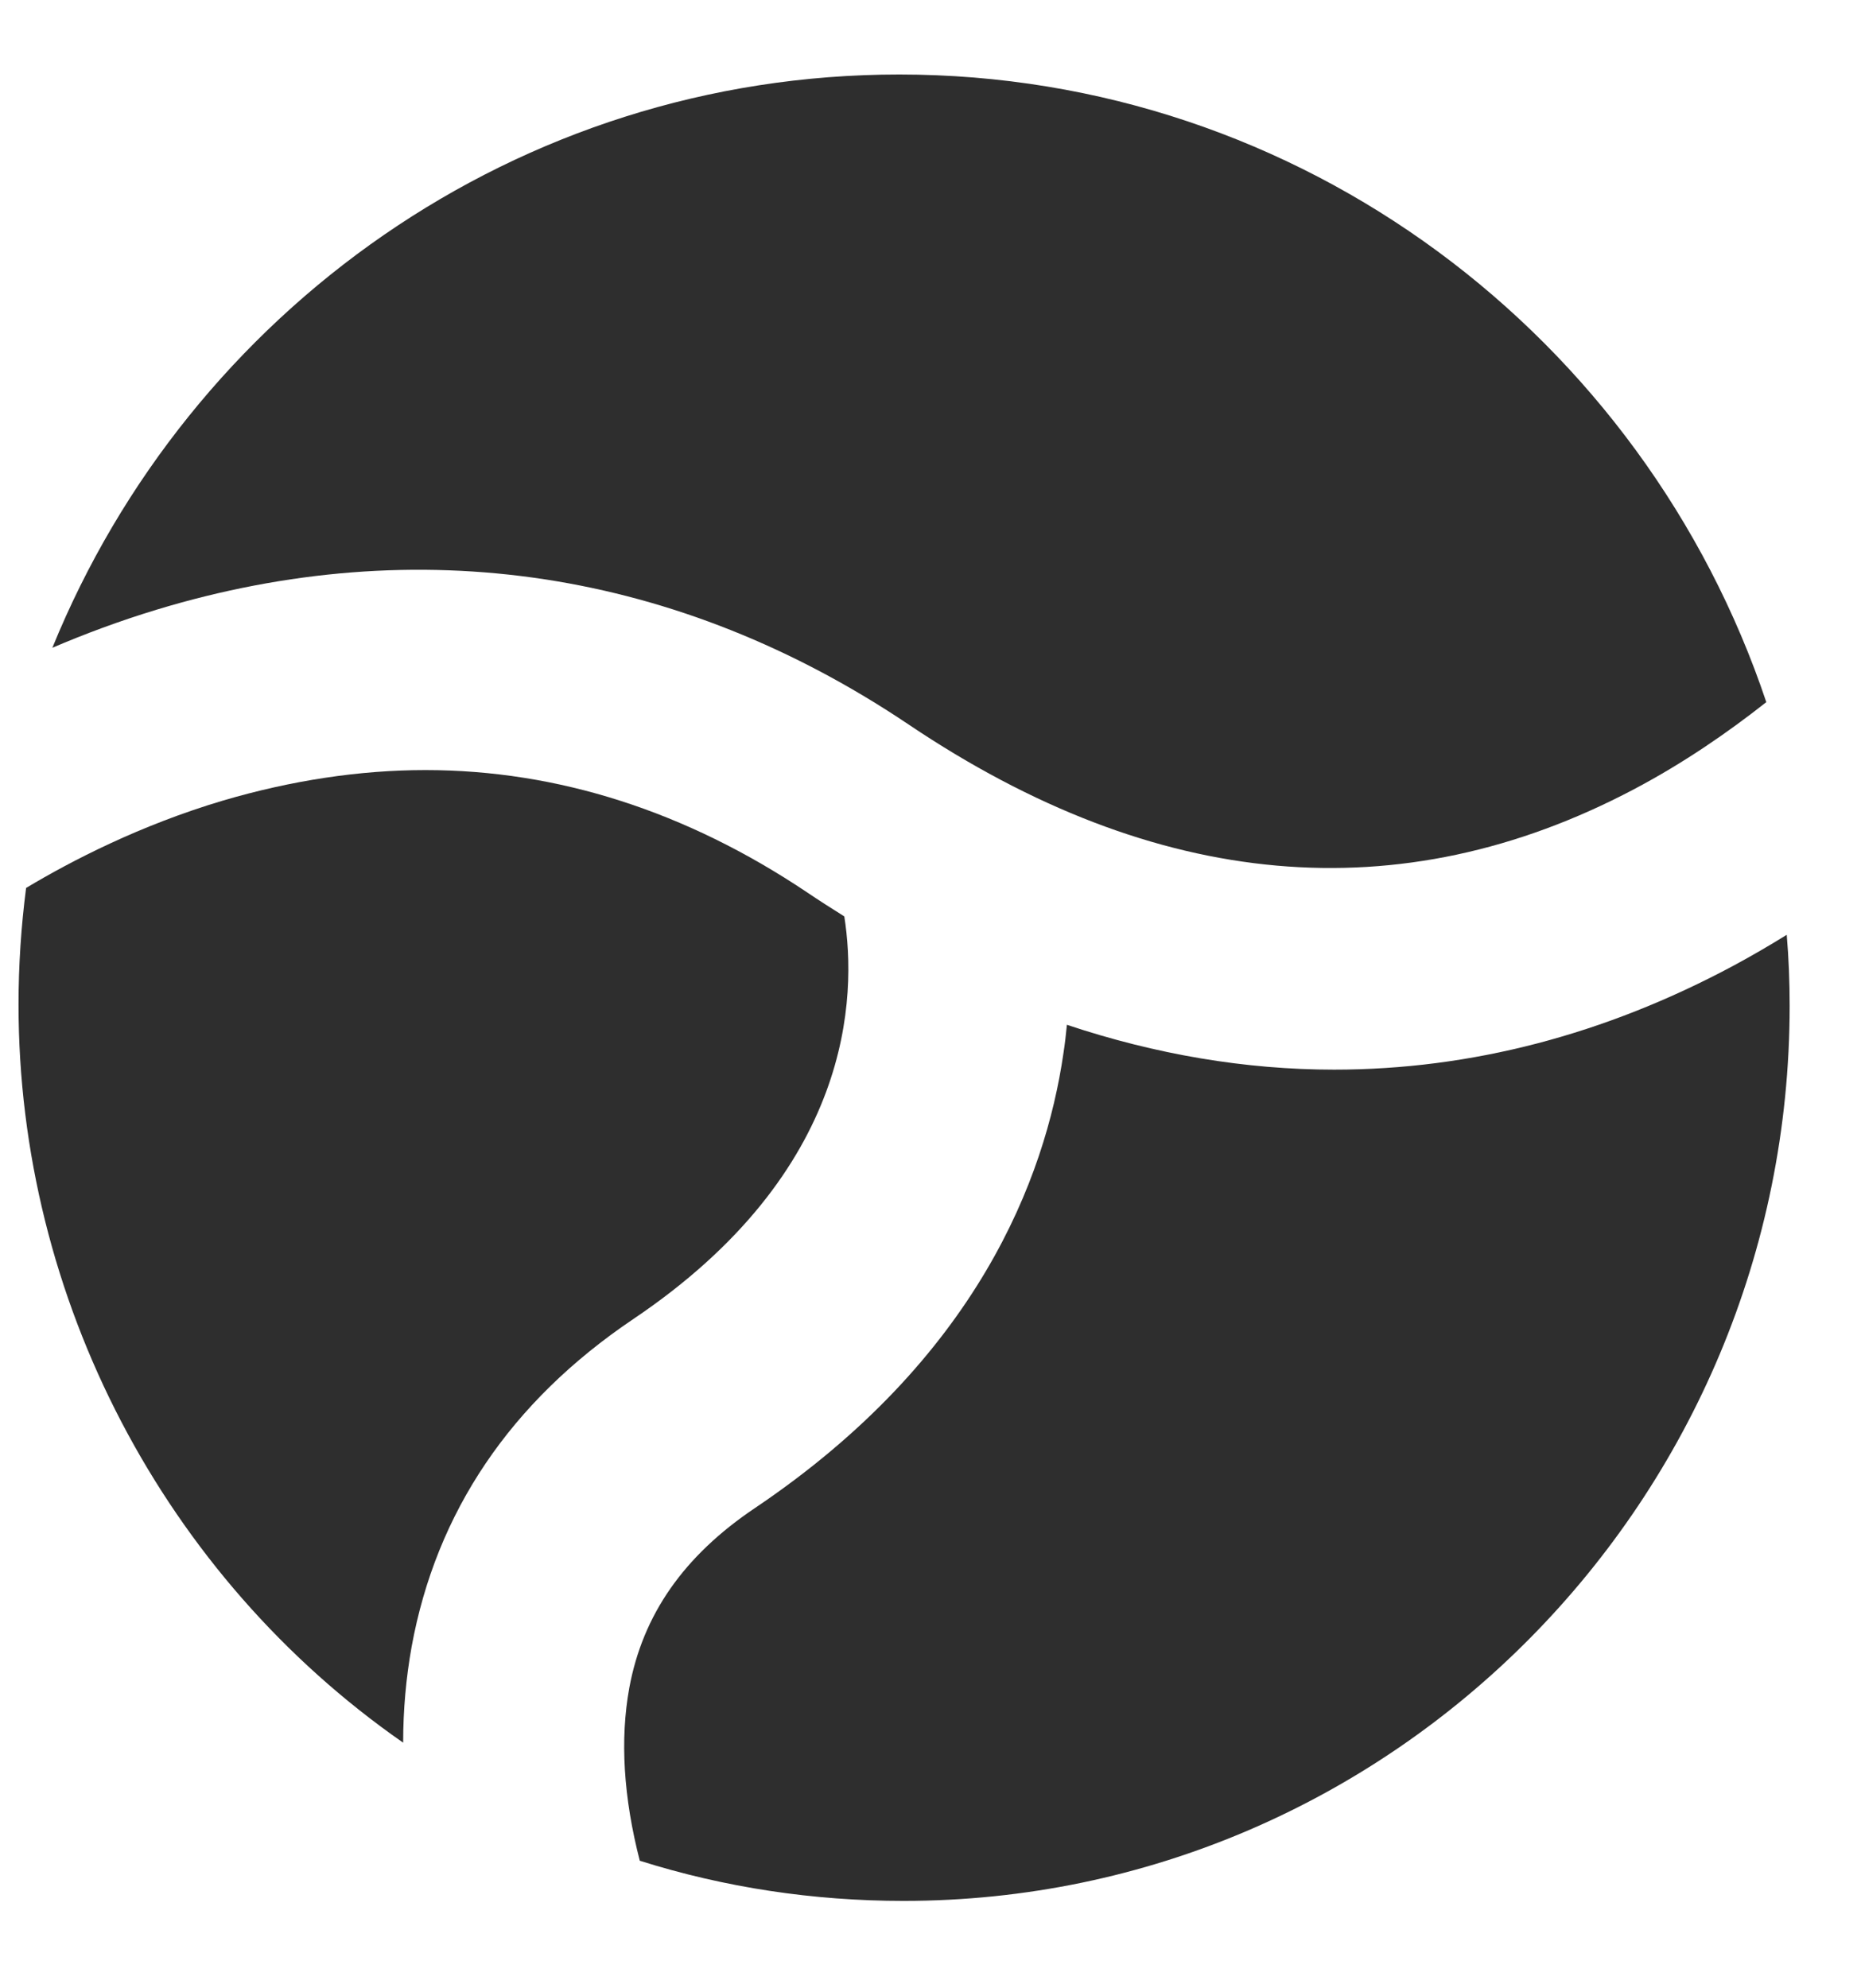 <svg width="44" height="47" viewBox="0 0 44 47" fill="none" xmlns="http://www.w3.org/2000/svg">
<g id="teknasyon-logo-white 1" clip-path="url(#clip0_747_615)">
<path id="Vector" d="M15.134 43.986C17.135 44.617 19.232 44.933 21.363 44.933C32.914 44.933 42.313 35.438 42.313 23.775C42.313 23.22 42.292 22.659 42.244 22.097C41.836 22.35 41.413 22.596 40.984 22.827C37.946 24.455 34.776 25.284 31.544 25.284C29.447 25.284 27.329 24.926 25.225 24.224C25.204 24.448 25.177 24.68 25.142 24.904C24.713 27.852 23.101 32.112 17.848 35.648C16.166 36.778 15.197 38.168 14.878 39.901C14.657 41.115 14.74 42.484 15.127 43.986H15.134Z" fill="#2E2E2E"/>
<path id="Vector_2" d="M9.532 41.193C3.891 37.27 0.438 30.708 0.438 23.747C0.438 22.82 0.5 21.894 0.617 20.989C1.697 20.343 3.31 19.508 5.268 18.925C6.888 18.448 8.5 18.203 10.058 18.203C13.186 18.203 16.224 19.178 19.083 21.094C19.373 21.29 19.671 21.48 19.962 21.662C20.259 23.55 20.176 27.684 14.965 31.185C12.072 33.136 10.314 35.74 9.732 38.926C9.601 39.656 9.532 40.414 9.532 41.193Z" fill="#2E2E2E"/>
<path id="Vector_3" d="M38.625 18.66C33.102 21.572 27.337 21.06 21.489 17.13C16.042 13.467 9.889 12.533 3.695 14.414C2.816 14.681 1.993 14.989 1.238 15.312C4.477 7.361 12.222 1.761 21.261 1.761C30.777 1.761 38.868 7.972 41.761 16.597C40.854 17.312 39.809 18.035 38.625 18.66Z" fill="#2E2E2E"/>
</g>
<defs>
<clipPath id="clip0_747_615">
<rect width="43.421" height="46.316" fill="white" transform="translate(0.289 0.189)"/>
</clipPath>
</defs>
</svg>
